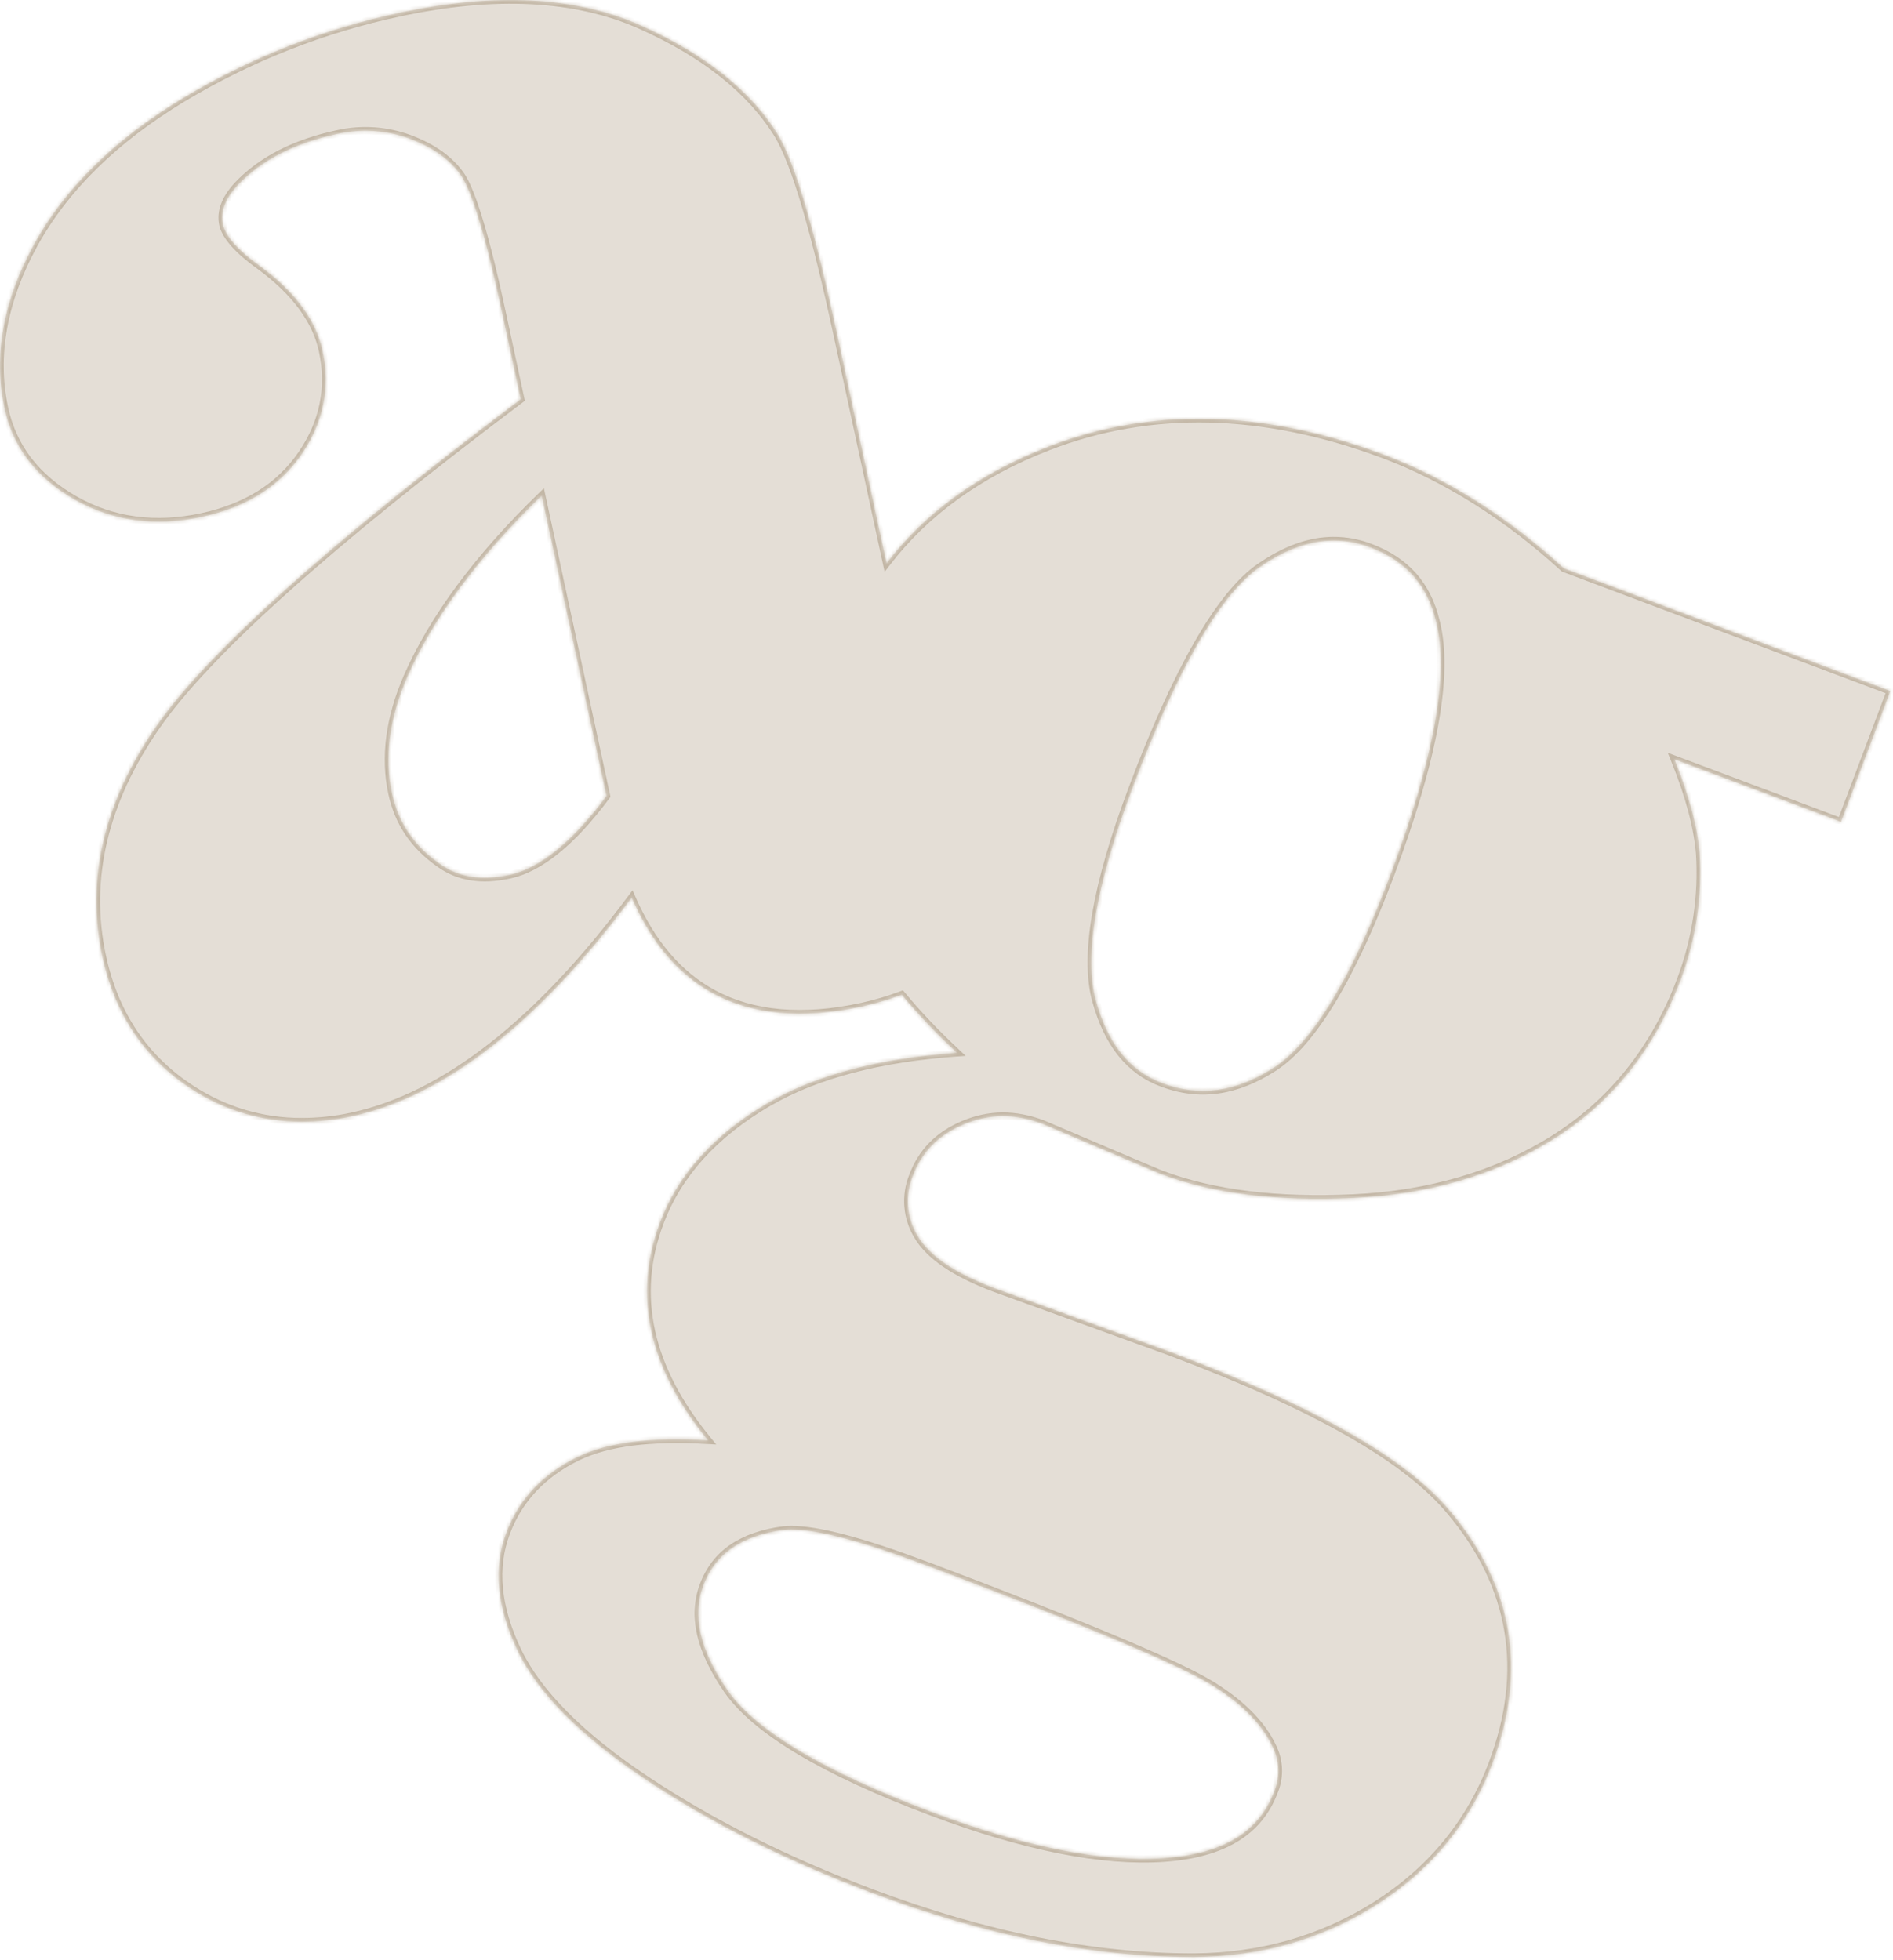 <svg width="511" height="529" viewBox="0 0 511 529" fill="none" xmlns="http://www.w3.org/2000/svg">
<mask id="path-1-inside-1_141_78" fill="white">
<path fill-rule="evenodd" clip-rule="evenodd" d="M51.904 294.042C60.681 299.748 70.936 302.768 81.409 302.729C85.937 302.733 90.452 302.257 94.879 301.31C119.984 295.91 145.415 276.047 170.527 242.256C175.782 254.403 183.148 263.089 192.572 268.156C203.236 273.911 216.647 275.084 232.444 271.703C236.262 270.88 239.929 269.797 243.43 268.467C247.773 273.728 252.737 278.956 258.316 284.139C237.373 285.615 220.286 290.125 207.447 297.581C192.926 306.014 183.082 316.872 178.174 329.902C170.758 349.555 175.114 369.309 191.121 388.723C175.622 387.818 164.052 389.288 155.99 393.168C146.574 397.728 140.078 404.598 136.685 413.653C133.119 423.085 134.126 433.784 139.701 445.431C145.102 456.847 156.773 468.595 174.411 480.344C191.737 491.897 212.203 502.147 235.234 510.833C265.863 522.372 295.049 528.206 322.01 528.206H322.256C340.445 528.083 357.01 523.356 371.69 514.004C386.37 504.651 396.853 491.853 402.862 475.971C412.279 450.962 408.473 428.08 391.568 407.978C379.802 393.689 355.045 379.588 315.826 364.843L268.299 347.6C257.714 343.597 250.784 338.878 247.659 333.463C246.218 331.081 245.35 328.398 245.125 325.624C244.9 322.85 245.323 320.062 246.362 317.48C248.819 310.914 253.263 306.354 260.136 303.459C267.008 300.563 274.004 300.527 281.406 303.307C312.013 316.358 313.288 316.836 313.716 316.995C327.454 322.149 344.831 324.306 365.303 323.336C385.891 322.373 404.174 317.009 419.616 307.259C435.195 297.465 446.642 283.103 453.645 264.551C457.801 253.616 459.562 241.918 458.806 230.246C458.204 223.051 455.914 214.553 451.992 204.911L496.982 221.821L510.299 186.503L422.16 153.379C406.893 139.422 390.553 129.114 373.589 122.715C341.133 110.554 310.65 109.823 282.971 120.544C264.436 127.717 249.834 138.258 239.318 152.016L226.188 91.163C219.931 62.071 214.661 44.198 210.079 36.504C202.75 24.516 190.238 14.534 172.81 6.789C155.383 -0.957 133.547 -2.072 107.95 3.43C87.207 7.823 67.347 15.652 49.193 26.594C30.997 37.596 17.535 50.778 9.249 65.828C0.861 81.029 -1.836 96.013 1.216 110.23C3.493 120.719 9.858 128.985 20.166 134.841C30.359 140.639 41.915 142.217 54.521 139.488C66.389 136.933 75.378 131.352 81.344 122.709C87.311 114.066 89.246 104.605 87.071 94.594C85.273 86.371 79.583 78.676 70.05 71.705C62.735 66.465 60.647 62.766 60.176 60.594C59.451 57.141 60.756 53.616 64.214 49.902C70.521 43.257 79.525 38.624 91.037 36.149C97.578 34.658 104.414 35.116 110.697 37.466C116.895 39.812 121.492 43.105 124.391 47.275C126.472 50.264 130.046 58.907 135.265 83.135L140.565 107.747C89.137 146.43 56.08 176.073 42.306 195.864C28.068 216.313 23.131 237.276 27.633 258.182C30.997 273.817 39.153 285.884 51.904 294.042ZM109.885 182.812C116.859 166.844 129.074 150.354 146.227 133.748L163.712 214.836C154.571 227.171 145.777 234.323 137.563 236.111C129.966 237.725 123.826 236.784 118.751 233.165C111.77 228.3 107.544 222.075 105.825 214.112C103.73 204.412 105.101 193.88 109.885 182.812ZM211.579 412.922C212.253 412.853 212.931 412.82 213.609 412.821C220.67 412.821 232.559 415.934 249.001 422.094L251.973 423.187C293.026 438.707 318.305 449.333 327.142 454.813C335.776 460.148 341.496 466.214 344.12 472.786C345.446 476.259 345.384 480.108 343.946 483.536C339.807 494.502 330.071 500.373 314.158 501.488C297.521 502.632 276.556 498.455 251.661 489.095C222.511 478.157 203.902 467.046 196.334 456.094C188.896 445.315 186.801 436.057 189.903 427.805C193.115 419.3 200.234 414.428 211.579 412.922ZM340.039 153.053C346.969 148.268 353.566 145.887 360.091 145.887C363.446 145.904 366.77 146.532 369.899 147.74C379.512 151.359 385.319 157.896 387.646 167.769C391.27 181.812 387.102 204.824 375.322 236.146C364.861 263.906 354.298 281.388 343.91 288.113C333.667 294.743 323.815 296.111 313.789 292.354C304.872 289.01 298.993 281.677 295.796 269.914C292.555 257.934 295.883 238.701 305.677 212.729C317.827 180.488 329.389 160.407 340.039 153.053Z"/>
</mask>
<path fill-rule="evenodd" clip-rule="evenodd" d="M51.904 294.042C60.681 299.748 70.936 302.768 81.409 302.729C85.937 302.733 90.452 302.257 94.879 301.31C119.984 295.91 145.415 276.047 170.527 242.256C175.782 254.403 183.148 263.089 192.572 268.156C203.236 273.911 216.647 275.084 232.444 271.703C236.262 270.88 239.929 269.797 243.43 268.467C247.773 273.728 252.737 278.956 258.316 284.139C237.373 285.615 220.286 290.125 207.447 297.581C192.926 306.014 183.082 316.872 178.174 329.902C170.758 349.555 175.114 369.309 191.121 388.723C175.622 387.818 164.052 389.288 155.99 393.168C146.574 397.728 140.078 404.598 136.685 413.653C133.119 423.085 134.126 433.784 139.701 445.431C145.102 456.847 156.773 468.595 174.411 480.344C191.737 491.897 212.203 502.147 235.234 510.833C265.863 522.372 295.049 528.206 322.01 528.206H322.256C340.445 528.083 357.01 523.356 371.69 514.004C386.37 504.651 396.853 491.853 402.862 475.971C412.279 450.962 408.473 428.08 391.568 407.978C379.802 393.689 355.045 379.588 315.826 364.843L268.299 347.6C257.714 343.597 250.784 338.878 247.659 333.463C246.218 331.081 245.35 328.398 245.125 325.624C244.9 322.85 245.323 320.062 246.362 317.48C248.819 310.914 253.263 306.354 260.136 303.459C267.008 300.563 274.004 300.527 281.406 303.307C312.013 316.358 313.288 316.836 313.716 316.995C327.454 322.149 344.831 324.306 365.303 323.336C385.891 322.373 404.174 317.009 419.616 307.259C435.195 297.465 446.642 283.103 453.645 264.551C457.801 253.616 459.562 241.918 458.806 230.246C458.204 223.051 455.914 214.553 451.992 204.911L496.982 221.821L510.299 186.503L422.16 153.379C406.893 139.422 390.553 129.114 373.589 122.715C341.133 110.554 310.65 109.823 282.971 120.544C264.436 127.717 249.834 138.258 239.318 152.016L226.188 91.163C219.931 62.071 214.661 44.198 210.079 36.504C202.75 24.516 190.238 14.534 172.81 6.789C155.383 -0.957 133.547 -2.072 107.95 3.43C87.207 7.823 67.347 15.652 49.193 26.594C30.997 37.596 17.535 50.778 9.249 65.828C0.861 81.029 -1.836 96.013 1.216 110.23C3.493 120.719 9.858 128.985 20.166 134.841C30.359 140.639 41.915 142.217 54.521 139.488C66.389 136.933 75.378 131.352 81.344 122.709C87.311 114.066 89.246 104.605 87.071 94.594C85.273 86.371 79.583 78.676 70.05 71.705C62.735 66.465 60.647 62.766 60.176 60.594C59.451 57.141 60.756 53.616 64.214 49.902C70.521 43.257 79.525 38.624 91.037 36.149C97.578 34.658 104.414 35.116 110.697 37.466C116.895 39.812 121.492 43.105 124.391 47.275C126.472 50.264 130.046 58.907 135.265 83.135L140.565 107.747C89.137 146.43 56.08 176.073 42.306 195.864C28.068 216.313 23.131 237.276 27.633 258.182C30.997 273.817 39.153 285.884 51.904 294.042ZM109.885 182.812C116.859 166.844 129.074 150.354 146.227 133.748L163.712 214.836C154.571 227.171 145.777 234.323 137.563 236.111C129.966 237.725 123.826 236.784 118.751 233.165C111.77 228.3 107.544 222.075 105.825 214.112C103.73 204.412 105.101 193.88 109.885 182.812ZM211.579 412.922C212.253 412.853 212.931 412.82 213.609 412.821C220.67 412.821 232.559 415.934 249.001 422.094L251.973 423.187C293.026 438.707 318.305 449.333 327.142 454.813C335.776 460.148 341.496 466.214 344.12 472.786C345.446 476.259 345.384 480.108 343.946 483.536C339.807 494.502 330.071 500.373 314.158 501.488C297.521 502.632 276.556 498.455 251.661 489.095C222.511 478.157 203.902 467.046 196.334 456.094C188.896 445.315 186.801 436.057 189.903 427.805C193.115 419.3 200.234 414.428 211.579 412.922ZM340.039 153.053C346.969 148.268 353.566 145.887 360.091 145.887C363.446 145.904 366.77 146.532 369.899 147.74C379.512 151.359 385.319 157.896 387.646 167.769C391.27 181.812 387.102 204.824 375.322 236.146C364.861 263.906 354.298 281.388 343.91 288.113C333.667 294.743 323.815 296.111 313.789 292.354C304.872 289.01 298.993 281.677 295.796 269.914C292.555 257.934 295.883 238.701 305.677 212.729C317.827 180.488 329.389 160.407 340.039 153.053Z" fill="#A39077" fill-opacity="0.3"/>
<path d="M81.409 302.729L81.41 301.729H81.406L81.409 302.729ZM51.904 294.042L52.449 293.204L52.443 293.2L51.904 294.042ZM94.879 301.31L95.088 302.288L95.089 302.287L94.879 301.31ZM170.527 242.256L171.444 241.859L170.757 240.27L169.724 241.66L170.527 242.256ZM192.572 268.156L193.047 267.276L193.046 267.276L192.572 268.156ZM232.444 271.703L232.653 272.681L232.655 272.681L232.444 271.703ZM243.43 268.467L244.202 267.83L243.745 267.277L243.075 267.532L243.43 268.467ZM258.316 284.139L258.386 285.136L260.685 284.974L258.997 283.406L258.316 284.139ZM207.447 297.581L206.945 296.716H206.945L207.447 297.581ZM178.174 329.902L179.109 330.255L179.11 330.254L178.174 329.902ZM191.121 388.723L191.063 389.722L193.35 389.855L191.893 388.087L191.121 388.723ZM155.99 393.168L155.557 392.267L155.555 392.268L155.99 393.168ZM136.685 413.653L137.621 414.007L137.622 414.004L136.685 413.653ZM139.701 445.431L140.605 445.004L140.603 445L139.701 445.431ZM174.411 480.344L174.966 479.512L174.966 479.511L174.411 480.344ZM235.234 510.833L234.881 511.769L234.881 511.769L235.234 510.833ZM322.256 528.206V529.206H322.263L322.256 528.206ZM371.69 514.004L372.227 514.847H372.227L371.69 514.004ZM402.862 475.971L403.798 476.325L403.798 476.324L402.862 475.971ZM391.568 407.978L390.796 408.614L390.802 408.622L391.568 407.978ZM315.826 364.843L316.178 363.907L316.167 363.903L315.826 364.843ZM268.299 347.6L267.945 348.536L267.958 348.54L268.299 347.6ZM247.659 333.463L248.526 332.963L248.52 332.954L248.515 332.945L247.659 333.463ZM245.125 325.624L246.122 325.543L245.125 325.624ZM246.362 317.48L247.29 317.853L247.294 317.842L247.298 317.831L246.362 317.48ZM260.136 303.459L259.747 302.537L260.136 303.459ZM281.406 303.307L281.798 302.387L281.778 302.378L281.757 302.37L281.406 303.307ZM313.716 316.995L314.067 316.059L314.065 316.058L313.716 316.995ZM365.303 323.336L365.256 322.337L365.256 322.337L365.303 323.336ZM419.616 307.259L419.083 306.412L419.082 306.413L419.616 307.259ZM453.645 264.551L452.71 264.195L452.709 264.197L453.645 264.551ZM458.806 230.246L459.804 230.182L459.803 230.172L459.803 230.163L458.806 230.246ZM451.992 204.911L452.343 203.975L450.204 203.171L451.065 205.288L451.992 204.911ZM496.982 221.821L496.63 222.757L497.565 223.108L497.917 222.173L496.982 221.821ZM510.299 186.503L511.234 186.856L511.588 185.919L510.651 185.567L510.299 186.503ZM422.16 153.379L421.486 154.117L421.628 154.247L421.808 154.315L422.16 153.379ZM373.589 122.715L373.942 121.78L373.94 121.779L373.589 122.715ZM282.971 120.544L283.332 121.476L283.333 121.476L282.971 120.544ZM239.318 152.016L238.34 152.227L238.797 154.344L240.112 152.623L239.318 152.016ZM226.188 91.163L225.21 91.373L225.21 91.374L226.188 91.163ZM210.079 36.504L210.939 35.992L210.933 35.982L210.079 36.504ZM172.81 6.789L172.404 7.702L172.81 6.789ZM107.95 3.43L108.157 4.408L108.16 4.407L107.95 3.43ZM49.193 26.594L48.677 25.737L48.676 25.738L49.193 26.594ZM9.249 65.828L10.124 66.311L10.125 66.31L9.249 65.828ZM1.216 110.23L0.239 110.44L0.239 110.442L1.216 110.23ZM20.166 134.841L20.661 133.972L20.66 133.972L20.166 134.841ZM54.521 139.488L54.311 138.511L54.31 138.511L54.521 139.488ZM87.071 94.594L88.048 94.382L88.048 94.38L87.071 94.594ZM70.05 71.705L70.64 70.898L70.632 70.892L70.05 71.705ZM60.176 60.594L59.197 60.799L59.199 60.806L60.176 60.594ZM64.214 49.902L63.489 49.214L63.482 49.221L64.214 49.902ZM91.037 36.149L91.247 37.127L91.259 37.124L91.037 36.149ZM110.697 37.466L111.051 36.531L111.047 36.53L110.697 37.466ZM124.391 47.275L123.57 47.846L123.57 47.846L124.391 47.275ZM135.265 83.135L136.243 82.925L136.243 82.925L135.265 83.135ZM140.565 107.747L141.166 108.546L141.677 108.161L141.542 107.536L140.565 107.747ZM42.306 195.864L43.127 196.435L43.127 196.435L42.306 195.864ZM27.633 258.182L28.611 257.971L28.611 257.971L27.633 258.182ZM146.227 133.748L147.204 133.537L146.825 131.777L145.531 133.03L146.227 133.748ZM109.885 182.812L108.969 182.412L108.967 182.415L109.885 182.812ZM163.712 214.836L164.516 215.432L164.785 215.068L164.69 214.625L163.712 214.836ZM137.563 236.111L137.771 237.089L137.776 237.088L137.563 236.111ZM118.751 233.165L119.332 232.35L119.323 232.344L118.751 233.165ZM105.825 214.112L106.803 213.901L106.803 213.901L105.825 214.112ZM213.609 412.821L213.607 413.821H213.609V412.821ZM211.579 412.922L211.478 411.927L211.462 411.929L211.448 411.931L211.579 412.922ZM249.001 422.094L248.65 423.03L248.655 423.032L249.001 422.094ZM251.973 423.187L252.326 422.251L252.318 422.248L251.973 423.187ZM327.142 454.813L326.615 455.663L326.616 455.663L327.142 454.813ZM344.12 472.786L345.054 472.43L345.052 472.423L345.049 472.416L344.12 472.786ZM343.946 483.536L343.024 483.149L343.017 483.166L343.011 483.183L343.946 483.536ZM314.158 501.488L314.227 502.485L314.228 502.485L314.158 501.488ZM251.661 489.095L252.013 488.159L252.012 488.159L251.661 489.095ZM196.334 456.094L195.51 456.662L195.511 456.662L196.334 456.094ZM189.903 427.805L188.968 427.452L188.967 427.453L189.903 427.805ZM360.091 145.887L360.096 144.887H360.091V145.887ZM340.039 153.053L339.471 152.23L339.471 152.23L340.039 153.053ZM369.899 147.74L369.539 148.673L369.547 148.675L369.899 147.74ZM387.646 167.769L386.672 167.999L386.675 168.009L386.677 168.019L387.646 167.769ZM375.322 236.146L376.257 236.499L376.258 236.498L375.322 236.146ZM343.91 288.113L344.453 288.952H344.453L343.91 288.113ZM313.789 292.354L313.438 293.291L313.438 293.291L313.789 292.354ZM295.796 269.914L294.83 270.176L294.831 270.177L295.796 269.914ZM305.677 212.729L306.612 213.082L306.612 213.081L305.677 212.729ZM81.406 301.729C71.127 301.767 61.062 298.804 52.449 293.204L51.359 294.88C60.299 300.693 70.746 303.768 81.413 303.729L81.406 301.729ZM94.67 300.332C90.312 301.264 85.867 301.733 81.41 301.729L81.409 303.729C86.007 303.733 90.592 303.25 95.088 302.288L94.67 300.332ZM169.724 241.66C144.67 275.372 119.425 295.007 94.669 300.332L95.089 302.287C120.542 296.812 146.159 276.721 171.329 242.853L169.724 241.66ZM193.046 267.276C183.865 262.339 176.633 253.851 171.444 241.859L169.609 242.654C174.931 254.954 182.431 263.839 192.099 269.037L193.046 267.276ZM232.235 270.726C216.591 274.073 203.44 272.885 193.047 267.276L192.097 269.036C203.032 274.938 216.704 276.094 232.653 272.681L232.235 270.726ZM243.075 267.532C239.623 268.844 236.004 269.912 232.233 270.726L232.655 272.681C236.521 271.847 240.236 270.75 243.786 269.401L243.075 267.532ZM242.659 269.103C247.032 274.403 252.028 279.662 257.635 284.871L258.997 283.406C253.447 278.25 248.513 273.054 244.202 267.83L242.659 269.103ZM258.246 283.141C237.209 284.624 219.959 289.158 206.945 296.716L207.949 298.446C220.613 291.091 237.536 286.606 258.386 285.136L258.246 283.141ZM206.945 296.716C192.268 305.24 182.243 316.261 177.238 329.549L179.11 330.254C183.92 317.482 193.585 306.788 207.949 298.446L206.945 296.716ZM177.238 329.549C169.668 349.609 174.169 369.734 190.35 389.359L191.893 388.087C176.06 368.884 171.847 349.5 179.109 330.255L177.238 329.549ZM191.179 387.725C175.618 386.817 163.846 388.277 155.557 392.267L156.424 394.069C164.258 390.298 175.626 388.82 191.063 389.722L191.179 387.725ZM155.555 392.268C145.929 396.929 139.24 403.984 135.749 413.303L137.622 414.004C140.916 405.212 147.218 398.527 156.426 394.068L155.555 392.268ZM135.75 413.3C132.062 423.053 133.141 434.042 138.799 445.863L140.603 445C135.112 433.527 134.176 423.118 137.621 414.007L135.75 413.3ZM138.797 445.859C144.312 457.515 156.158 469.387 173.857 481.176L174.966 479.511C157.388 467.803 145.892 456.179 140.605 445.004L138.797 445.859ZM173.857 481.176C191.256 492.778 211.791 503.06 234.881 511.769L235.587 509.897C212.614 501.233 192.219 491.015 174.966 479.512L173.857 481.176ZM234.881 511.769C265.6 523.341 294.906 529.206 322.01 529.206V527.206C295.192 527.206 266.126 521.402 235.586 509.897L234.881 511.769ZM322.01 529.206H322.256V527.206H322.01V529.206ZM322.263 529.206C340.629 529.082 357.38 524.306 372.227 514.847L371.153 513.16C356.64 522.406 340.261 527.084 322.249 527.206L322.263 529.206ZM372.227 514.847C387.085 505.382 397.71 492.414 403.798 476.325L401.927 475.617C395.996 491.292 385.655 503.921 371.152 513.16L372.227 514.847ZM403.798 476.324C413.34 450.983 409.476 427.719 392.333 407.335L390.802 408.622C407.47 428.441 411.219 450.941 401.926 475.619L403.798 476.324ZM392.34 407.343C380.39 392.83 355.402 378.654 316.178 363.907L315.474 365.779C354.688 380.522 379.214 394.548 390.796 408.614L392.34 407.343ZM316.167 363.903L268.64 346.66L267.958 348.54L315.485 365.783L316.167 363.903ZM268.652 346.665C258.126 342.684 251.472 338.069 248.526 332.963L246.793 333.963C250.096 339.687 257.303 344.511 267.945 348.536L268.652 346.665ZM248.515 332.945C247.154 330.696 246.334 328.162 246.122 325.543L244.128 325.705C244.366 328.633 245.282 331.467 246.804 333.981L248.515 332.945ZM246.122 325.543C245.909 322.924 246.309 320.292 247.29 317.853L245.434 317.107C244.337 319.833 243.89 322.777 244.128 325.705L246.122 325.543ZM247.298 317.831C249.654 311.537 253.891 307.175 260.524 304.38L259.747 302.537C252.636 305.533 247.984 310.292 245.425 317.129L247.298 317.831ZM260.524 304.38C267.144 301.591 273.874 301.546 281.054 304.243L281.757 302.37C274.134 299.508 266.873 299.535 259.747 302.537L260.524 304.38ZM281.013 304.226C311.601 317.27 312.911 317.762 313.367 317.932L314.065 316.058C313.666 315.909 312.424 315.446 281.798 302.387L281.013 304.226ZM313.365 317.931C327.269 323.148 344.791 325.309 365.35 324.335L365.256 322.337C344.87 323.303 327.639 321.15 314.067 316.059L313.365 317.931ZM365.35 324.335C386.086 323.365 404.542 317.96 420.15 308.104L419.082 306.413C403.807 316.059 385.697 321.381 365.256 322.337L365.35 324.335ZM420.148 308.105C435.926 298.186 447.506 283.644 454.58 264.904L452.709 264.197C445.777 282.563 434.463 296.744 419.083 306.412L420.148 308.105ZM454.579 264.906C458.787 253.837 460.569 241.996 459.804 230.182L457.808 230.311C458.554 241.84 456.816 253.394 452.71 264.195L454.579 264.906ZM459.803 230.163C459.19 222.833 456.862 214.232 452.918 204.534L451.065 205.288C454.965 214.874 457.219 223.269 457.81 230.33L459.803 230.163ZM451.64 205.847L496.63 222.757L497.333 220.884L452.343 203.975L451.64 205.847ZM497.917 222.173L511.234 186.856L509.363 186.15L496.046 221.468L497.917 222.173ZM510.651 185.567L422.512 152.442L421.808 154.315L509.947 187.439L510.651 185.567ZM422.835 152.64C407.487 138.61 391.04 128.229 373.942 121.78L373.236 123.651C390.066 129.999 406.299 140.234 421.486 154.117L422.835 152.64ZM373.94 121.779C341.295 109.547 310.555 108.788 282.61 119.611L283.333 121.476C310.744 110.859 340.971 111.562 373.238 123.652L373.94 121.779ZM282.61 119.611C263.928 126.841 249.166 137.484 238.523 151.409L240.112 152.623C250.501 139.032 264.943 128.592 283.332 121.476L282.61 119.611ZM225.21 91.374L238.34 152.227L240.295 151.805L227.165 90.952L225.21 91.374ZM209.22 37.015C211.443 40.748 213.878 47.038 216.546 56.092C219.209 65.125 222.085 76.839 225.21 91.373L227.165 90.953C224.035 76.394 221.147 64.626 218.465 55.526C215.789 46.447 213.297 39.953 210.939 35.992L209.22 37.015ZM172.404 7.702C189.711 15.394 202.035 25.262 209.226 37.025L210.933 35.982C203.466 23.77 190.765 13.674 173.216 5.875L172.404 7.702ZM108.16 4.407C133.627 -1.066 155.231 0.07 172.404 7.702L173.216 5.875C155.534 -1.984 133.468 -3.077 107.739 2.452L108.16 4.407ZM49.709 27.45C67.767 16.567 87.523 8.778 108.157 4.408L107.742 2.452C86.891 6.868 66.926 14.739 48.677 25.737L49.709 27.45ZM10.125 66.31C18.307 51.448 31.628 38.384 49.71 27.449L48.676 25.738C30.366 36.809 16.762 50.108 8.373 65.345L10.125 66.31ZM2.194 110.02C-0.798 96.082 1.83 81.343 10.124 66.311L8.373 65.344C-0.108 80.715 -2.873 95.944 0.239 110.44L2.194 110.02ZM20.66 133.972C10.57 128.24 4.403 120.198 2.194 110.018L0.239 110.442C2.582 121.239 9.145 129.731 19.672 135.711L20.66 133.972ZM54.31 138.511C41.919 141.193 30.619 139.637 20.661 133.972L19.672 135.71C30.099 141.642 41.91 143.242 54.733 140.466L54.31 138.511ZM80.521 122.141C74.724 130.539 65.975 135.999 54.311 138.511L54.732 140.466C66.802 137.867 76.032 132.165 82.167 123.277L80.521 122.141ZM86.094 94.806C88.208 104.539 86.335 113.718 80.521 122.141L82.167 123.277C88.285 114.414 90.284 104.672 88.048 94.382L86.094 94.806ZM69.459 72.513C78.872 79.395 84.366 86.901 86.094 94.808L88.048 94.38C86.181 85.84 80.293 77.957 70.64 70.898L69.459 72.513ZM59.199 60.806C59.748 63.339 62.079 67.225 69.467 72.518L70.632 70.892C63.391 65.704 61.546 62.192 61.153 60.382L59.199 60.806ZM63.482 49.221C59.9 53.067 58.381 56.91 59.197 60.799L61.154 60.388C60.521 57.372 61.612 54.164 64.946 50.584L63.482 49.221ZM90.826 35.171C79.172 37.677 69.968 42.387 63.489 49.214L64.939 50.591C71.074 44.127 79.877 39.571 91.247 37.126L90.826 35.171ZM111.047 36.53C104.581 34.111 97.546 33.64 90.814 35.174L91.259 37.124C97.61 35.677 104.246 36.121 110.347 38.403L111.047 36.53ZM125.212 46.704C122.167 42.325 117.381 38.926 111.051 36.531L110.343 38.401C116.409 40.697 120.816 43.886 123.57 47.846L125.212 46.704ZM136.243 82.925C133.629 70.792 131.423 62.539 129.602 56.932C127.788 51.343 126.338 48.322 125.212 46.703L123.57 47.846C124.525 49.217 125.902 52.012 127.7 57.549C129.492 63.068 131.682 71.25 134.288 83.346L136.243 82.925ZM141.542 107.536L136.243 82.925L134.288 83.346L139.587 107.957L141.542 107.536ZM43.127 196.435C56.797 176.794 89.727 147.238 141.166 108.546L139.964 106.948C88.548 145.623 55.363 175.352 41.485 195.292L43.127 196.435ZM28.611 257.971C24.177 237.382 29.019 216.698 43.127 196.435L41.485 195.292C27.118 215.928 22.086 237.17 26.656 258.392L28.611 257.971ZM52.443 293.2C39.931 285.195 31.922 273.363 28.611 257.971L26.656 258.392C30.072 274.271 38.375 286.573 51.365 294.884L52.443 293.2ZM145.531 133.03C128.318 149.695 116.01 166.288 108.969 182.412L110.802 183.212C117.708 167.399 129.831 151.013 146.922 134.467L145.531 133.03ZM164.69 214.625L147.204 133.537L145.249 133.959L162.735 215.047L164.69 214.625ZM137.776 237.088C146.356 235.22 155.336 227.818 164.516 215.432L162.909 214.241C153.805 226.524 145.198 233.425 137.351 235.134L137.776 237.088ZM118.171 233.979C123.53 237.801 129.976 238.745 137.771 237.089L137.356 235.133C129.956 236.705 124.122 235.767 119.332 232.35L118.171 233.979ZM104.848 214.323C106.622 222.545 111.001 228.983 118.18 233.985L119.323 232.344C112.539 227.617 108.465 221.605 106.803 213.901L104.848 214.323ZM108.967 182.415C104.118 193.632 102.7 204.379 104.848 214.323L106.803 213.901C104.761 204.446 106.083 194.128 110.803 183.209L108.967 182.415ZM213.611 411.821C212.898 411.82 212.186 411.855 211.478 411.927L211.681 413.917C212.321 413.852 212.964 413.82 213.607 413.821L213.611 411.821ZM249.351 421.157C232.916 414.999 220.872 411.821 213.609 411.821V413.821C220.468 413.821 232.202 416.868 248.65 423.03L249.351 421.157ZM252.318 422.248L249.346 421.155L248.655 423.032L251.628 424.125L252.318 422.248ZM327.669 453.963C323.175 451.176 314.577 447.122 302.026 441.843C289.454 436.555 272.859 430.013 252.326 422.251L251.619 424.122C272.141 431.88 288.711 438.412 301.251 443.686C313.812 448.97 322.272 452.97 326.615 455.663L327.669 453.963ZM345.049 472.416C342.318 465.575 336.409 459.363 327.668 453.962L326.616 455.663C335.144 460.932 340.674 466.853 343.192 473.157L345.049 472.416ZM344.868 483.923C346.406 480.257 346.472 476.142 345.054 472.43L343.186 473.143C344.42 476.376 344.362 479.958 343.024 483.149L344.868 483.923ZM314.228 502.485C322.284 501.921 328.865 500.148 333.983 497.063C339.121 493.966 342.735 489.577 344.882 483.889L343.011 483.183C341.018 488.461 337.694 492.491 332.951 495.35C328.189 498.22 321.945 499.94 314.089 500.49L314.228 502.485ZM251.309 490.031C276.266 499.414 297.386 503.643 314.227 502.485L314.09 500.49C297.656 501.62 276.845 497.495 252.013 488.159L251.309 490.031ZM195.511 456.662C199.412 462.307 206.094 467.911 215.392 473.459C224.702 479.013 236.701 484.55 251.31 490.031L252.012 488.159C237.471 482.703 225.591 477.215 216.417 471.741C207.23 466.26 200.824 460.833 197.156 455.525L195.511 456.662ZM188.967 427.453C185.701 436.14 187.981 445.751 195.51 456.662L197.157 455.526C189.81 444.88 187.9 435.974 190.839 428.157L188.967 427.453ZM211.448 411.931C199.85 413.47 192.345 418.507 188.968 427.452L190.839 428.158C193.884 420.092 200.617 415.386 211.711 413.914L211.448 411.931ZM360.091 144.887C353.309 144.887 346.517 147.365 339.471 152.23L340.607 153.876C347.422 149.171 353.824 146.887 360.091 146.887V144.887ZM370.259 146.807C367.016 145.555 363.572 144.905 360.096 144.887L360.085 146.886C363.319 146.903 366.523 147.509 369.539 148.673L370.259 146.807ZM388.619 167.54C386.214 157.336 380.17 150.538 370.252 146.804L369.547 148.675C378.854 152.18 384.423 158.455 386.672 167.999L388.619 167.54ZM376.258 236.498C382.161 220.803 386.169 207.158 388.245 195.656C390.318 184.167 390.478 174.74 388.614 167.519L386.677 168.019C388.438 174.841 388.326 183.942 386.277 195.3C384.229 206.645 380.263 220.167 374.386 235.794L376.258 236.498ZM344.453 288.952C349.831 285.471 355.164 279.272 360.445 270.535C365.734 261.784 371.014 250.412 376.257 236.499L374.386 235.793C369.168 249.64 363.937 260.889 358.733 269.5C353.52 278.125 348.377 284.03 343.367 287.273L344.453 288.952ZM313.438 293.291C323.803 297.175 333.985 295.728 344.453 288.952L343.367 287.273C333.348 293.758 323.826 295.048 314.14 291.418L313.438 293.291ZM294.831 270.177C298.086 282.154 304.137 289.803 313.438 293.291L314.14 291.418C305.607 288.218 299.899 281.201 296.761 269.652L294.831 270.177ZM304.741 212.376C299.83 225.398 296.528 236.764 294.863 246.398C293.2 256.021 293.156 263.988 294.83 270.176L296.761 269.653C295.194 263.861 295.195 256.221 296.834 246.739C298.47 237.269 301.729 226.031 306.612 213.082L304.741 212.376ZM339.471 152.23C333.962 156.034 328.319 163.047 322.554 173.059C316.777 183.092 310.827 196.227 304.741 212.376L306.612 213.081C312.677 196.989 318.583 183.963 324.287 174.057C330.003 164.131 335.466 157.426 340.607 153.876L339.471 152.23Z" fill="#A39077" fill-opacity="0.5" mask="url(#path-1-inside-1_141_78)"/>
</svg>
